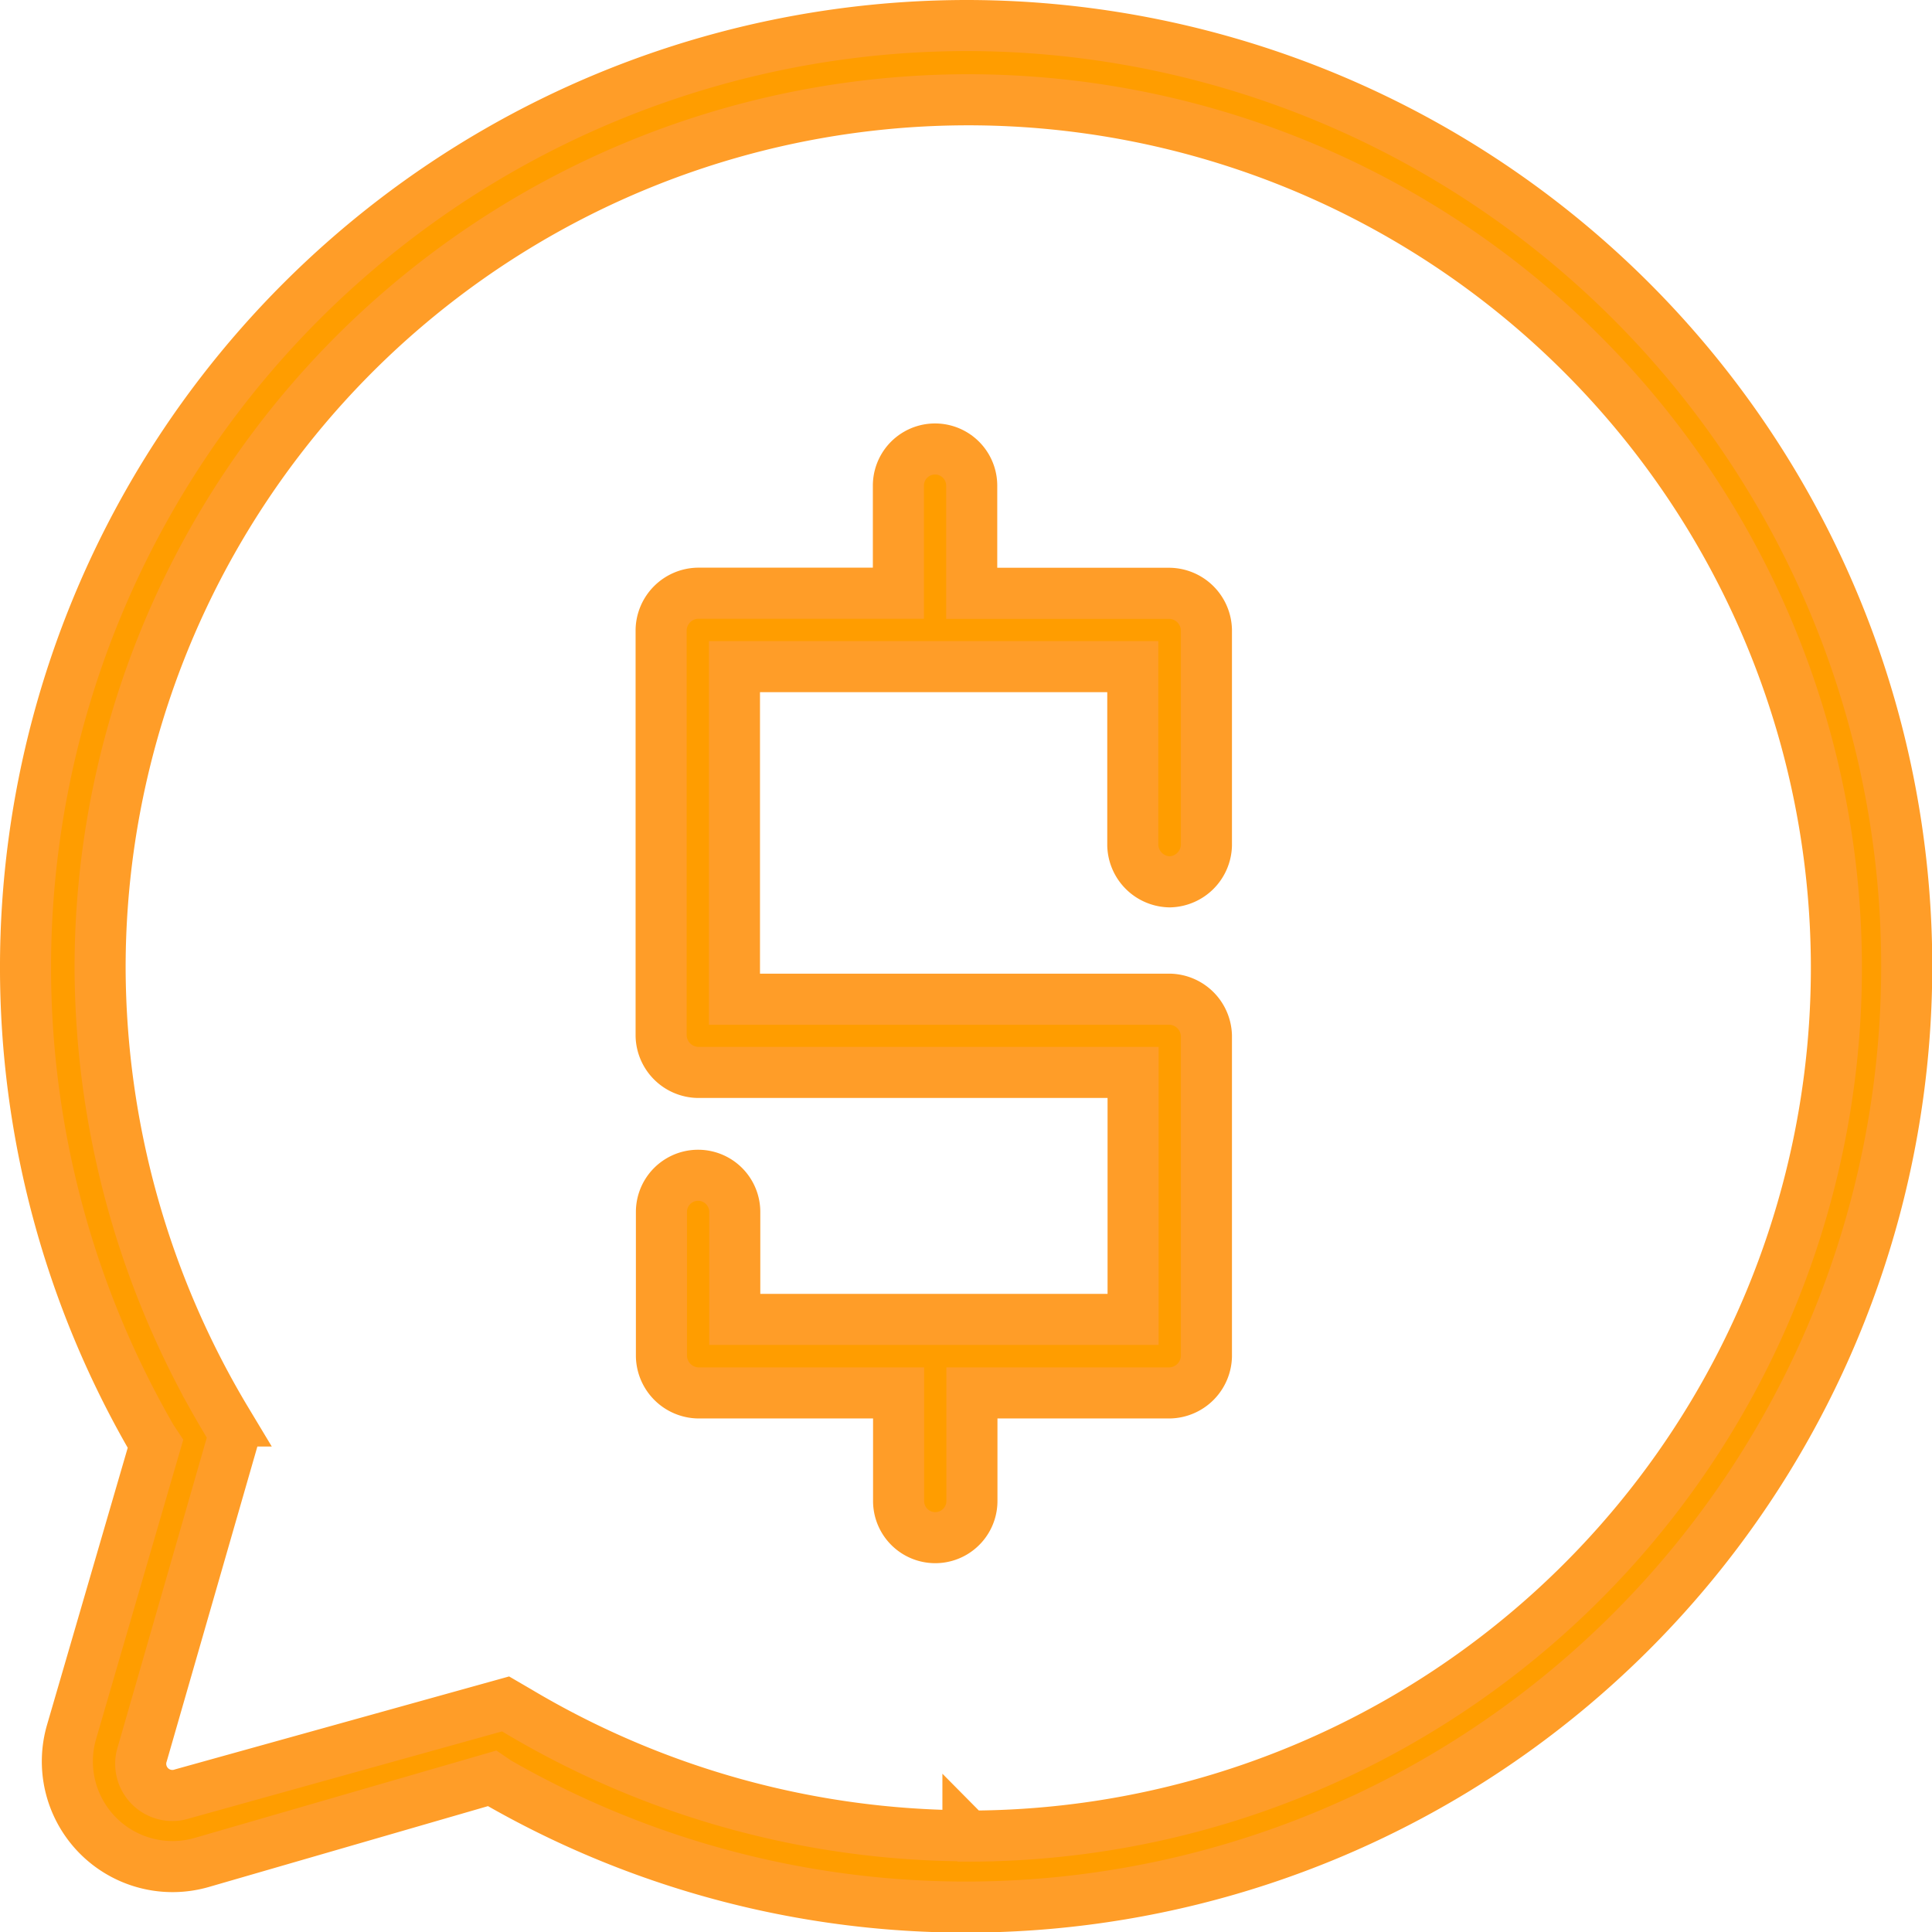 <svg xmlns="http://www.w3.org/2000/svg" width="18.916" height="18.916" viewBox="0 0 18.916 18.916">
  <g id="noun_business_talk_1659644" data-name="noun_business talk_1659644" transform="translate(-0.55 -0.55)">
    <path id="Path_5802" data-name="Path 5802" d="M43.88,32.038a.368.368,0,0,0,.359-.359V29.572a.368.368,0,0,0-.359-.359H41.941V28.159a.359.359,0,1,0-.718,0v1.053H39.259a.368.368,0,0,0-.359.359v3.974a.368.368,0,0,0,.359.359h4.262v2.418h-3.9V35.27a.359.359,0,0,0-.718,0v1.413a.368.368,0,0,0,.359.359h1.963V38.1a.359.359,0,1,0,.718,0V37.042H43.88a.368.368,0,0,0,.359-.359V33.546a.368.368,0,0,0-.359-.359H39.618V29.931h3.9v1.748A.368.368,0,0,0,43.88,32.038Z" transform="translate(-31.877 -22.854)" fill="#ff9d00" stroke="#ff9d28" stroke-width="0.5"/>
    <path id="Path_5803" data-name="Path 5803" d="M10.027.8A9.221,9.221,0,0,0,2.035,14.631l.037.056-.823,2.826a1.03,1.03,0,0,0,1.273,1.273l2.845-.824L5.423,18A9.211,9.211,0,1,0,10.027.8Zm0,17.724a8.644,8.644,0,0,1-4.4-1.217L5.5,17.233l-3.163.88a.31.31,0,0,1-.393-.393l.9-3.126-.075-.131A8.665,8.665,0,0,1,1.53,10.027a8.5,8.5,0,1,1,8.5,8.5Z" fill="#ff9d00" stroke="#ff9d28" stroke-width="0.5"/>
  </g>
</svg>
